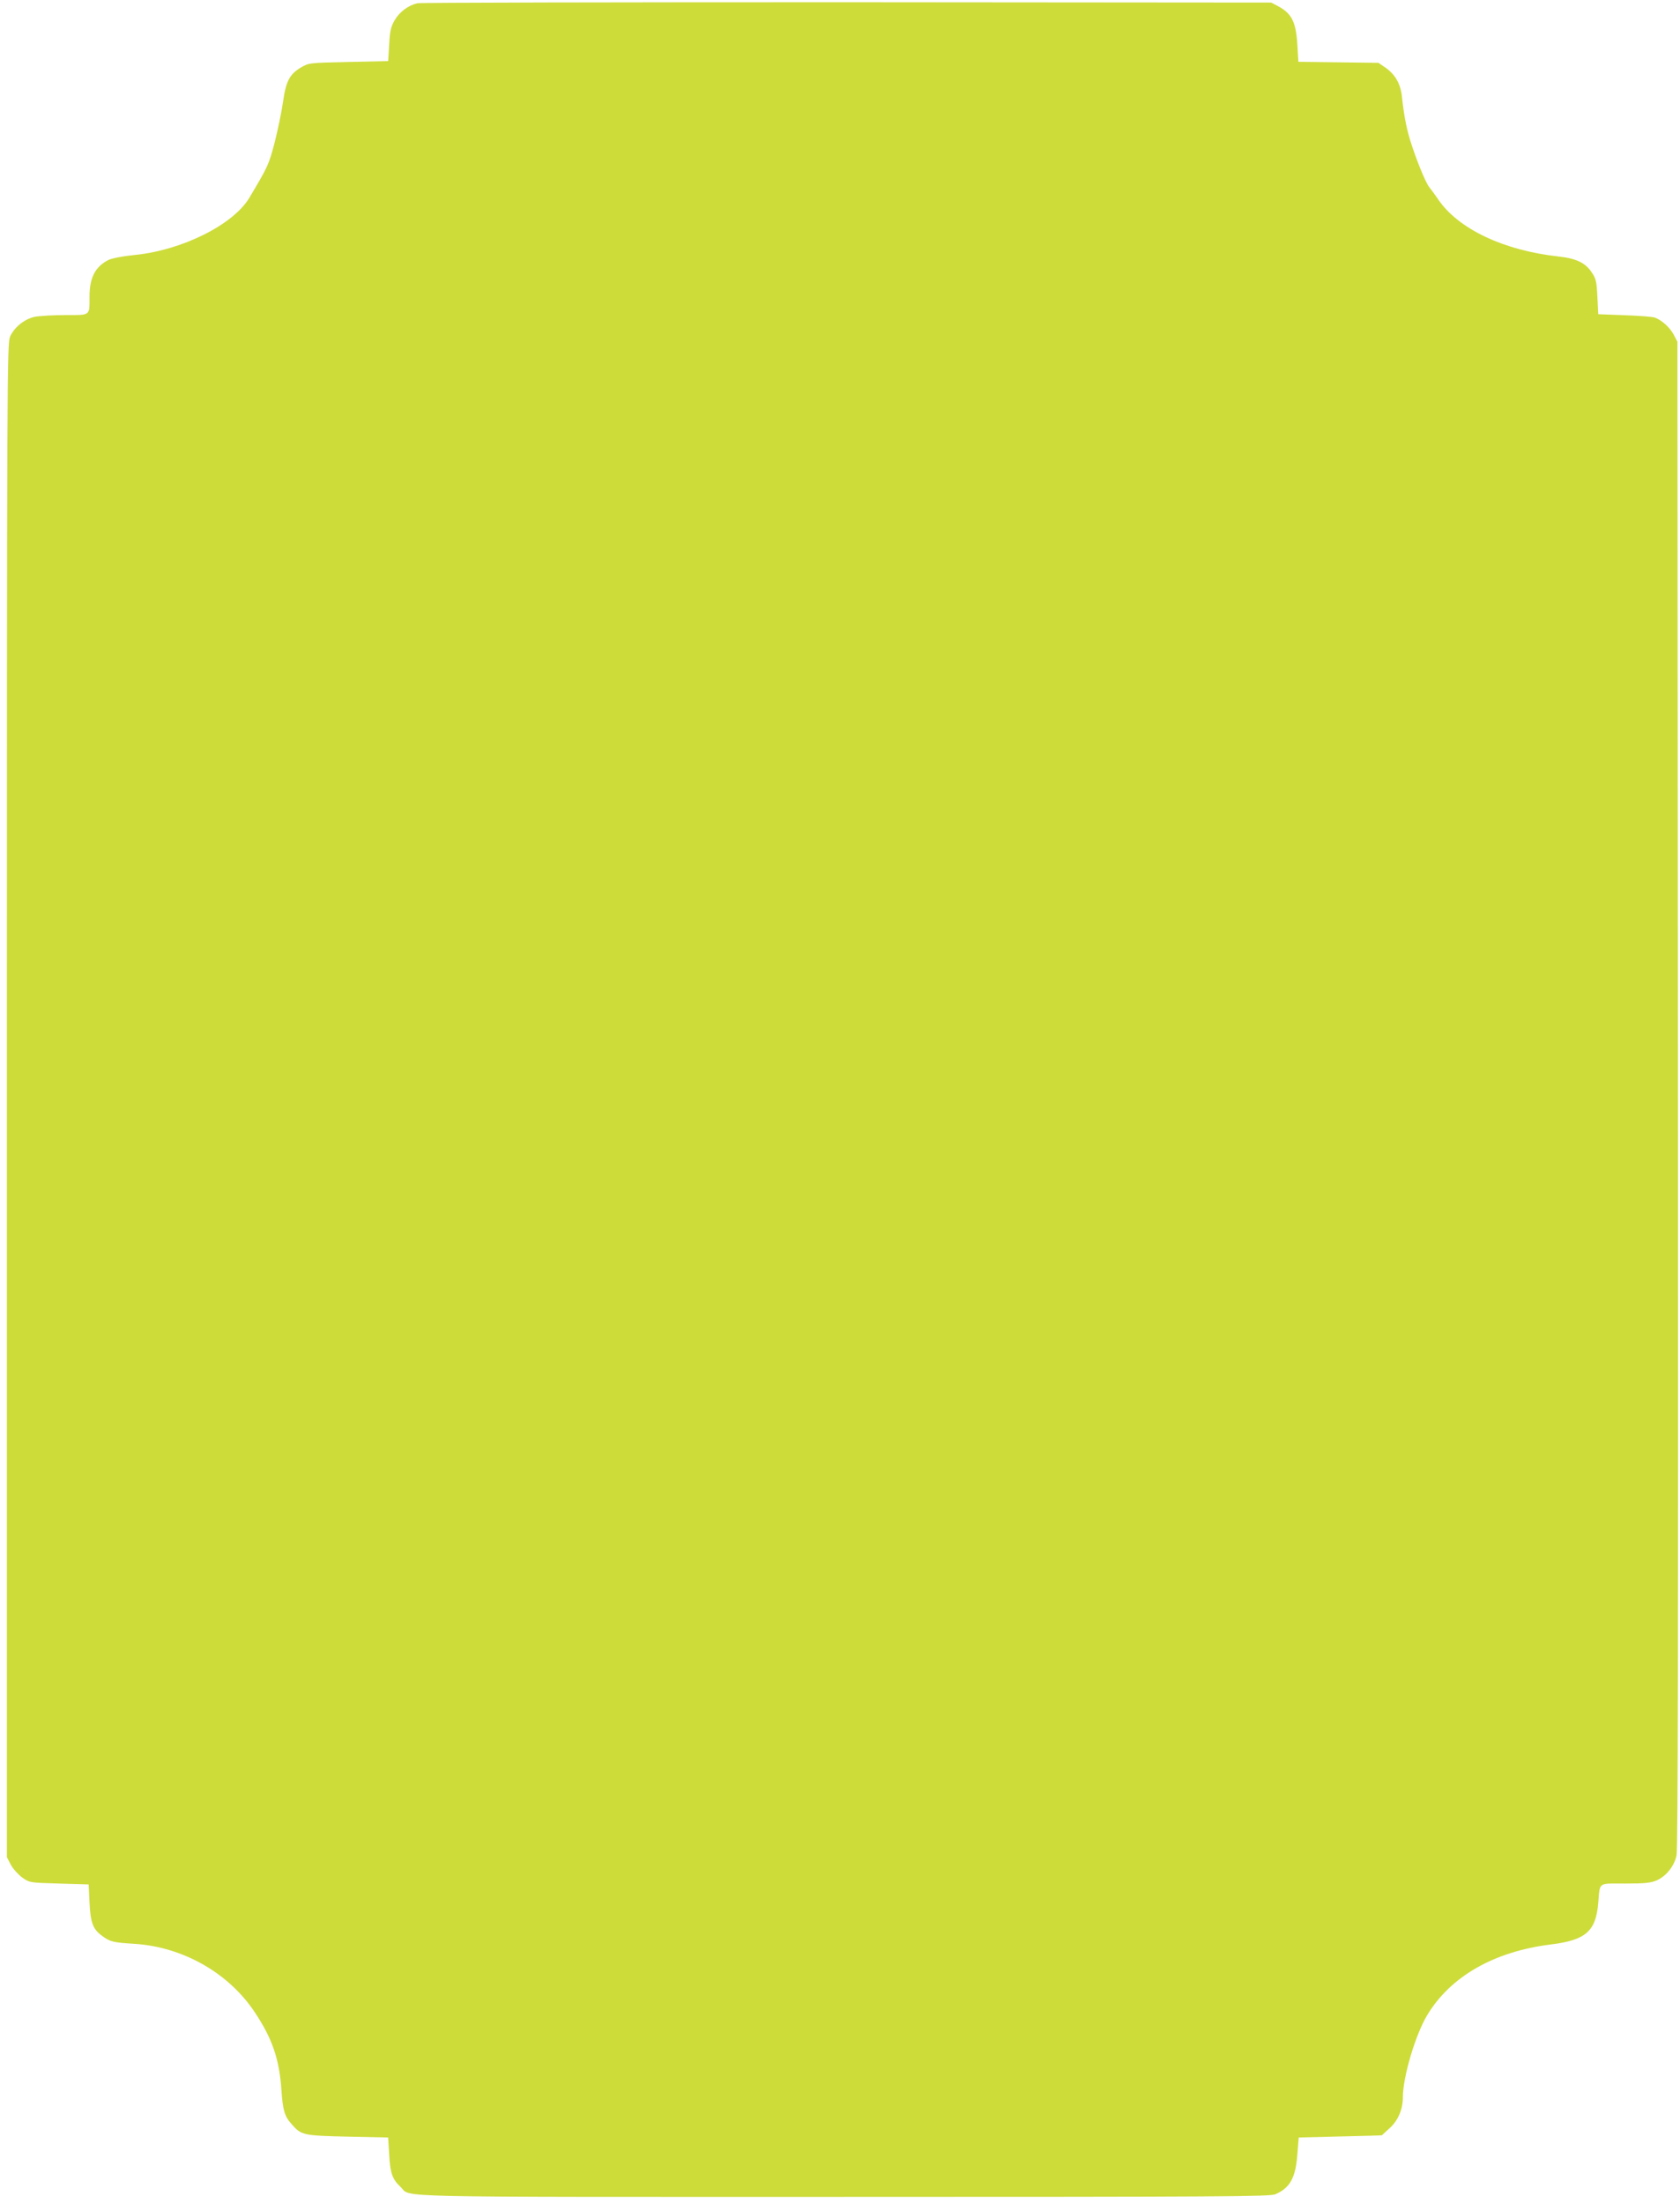 <?xml version="1.0" standalone="no"?>
<!DOCTYPE svg PUBLIC "-//W3C//DTD SVG 20010904//EN"
 "http://www.w3.org/TR/2001/REC-SVG-20010904/DTD/svg10.dtd">
<svg version="1.0" xmlns="http://www.w3.org/2000/svg"
 width="976pt" height="1280pt" viewBox="0 0 976 1280"
 preserveAspectRatio="xMidYMid meet">
<g transform="translate(0,1280) scale(0.1,-0.1)"
fill="#cddc39" stroke="none">
<path d="M2424 12781 c-53 -13 -103 -50 -131 -98 -22 -38 -28 -62 -32 -142
l-6 -96 -230 -5 c-229 -5 -230 -5 -277 -32 -66 -40 -87 -80 -104 -201 -8 -56
-30 -161 -48 -233 -34 -130 -39 -141 -147 -322 -93 -157 -392 -306 -667 -333
-70 -7 -131 -19 -152 -29 -77 -39 -110 -103 -110 -214 0 -112 8 -106 -141
-106 -70 0 -150 -5 -177 -10 -60 -13 -118 -60 -143 -114 -18 -40 -19 -182 -19
-4437 l0 -4396 23 -44 c13 -24 43 -57 66 -74 43 -30 43 -30 214 -35 l172 -5 5
-105 c6 -117 19 -154 72 -193 49 -36 63 -39 188 -47 284 -18 551 -170 703
-402 100 -151 140 -270 152 -448 8 -116 18 -152 58 -196 57 -66 67 -68 327
-74 l235 -5 6 -100 c6 -107 18 -142 66 -187 66 -63 -138 -58 2573 -58 2207 0
2475 2 2508 15 86 36 119 96 129 232 l8 98 240 6 c132 3 241 6 243 7 1 1 23
21 47 43 48 44 75 109 75 178 0 117 73 363 141 476 135 225 388 370 717 411
204 25 263 76 277 241 11 125 -5 113 158 113 116 0 149 4 183 19 55 25 101 83
114 145 8 36 10 1316 8 4421 l-3 4370 -22 42 c-22 41 -67 82 -108 98 -11 5
-90 11 -175 14 l-155 6 -5 101 c-4 88 -8 106 -33 142 -36 55 -90 81 -191 92
-321 35 -587 161 -703 335 -15 22 -37 52 -49 67 -23 28 -80 170 -113 278 -21
69 -36 148 -46 246 -8 76 -38 129 -93 169 l-44 30 -232 3 -233 3 -6 99 c-8
132 -32 181 -112 224 l-40 21 -2465 2 c-1356 0 -2479 -2 -2496 -6z"/>
</g>
</svg>
